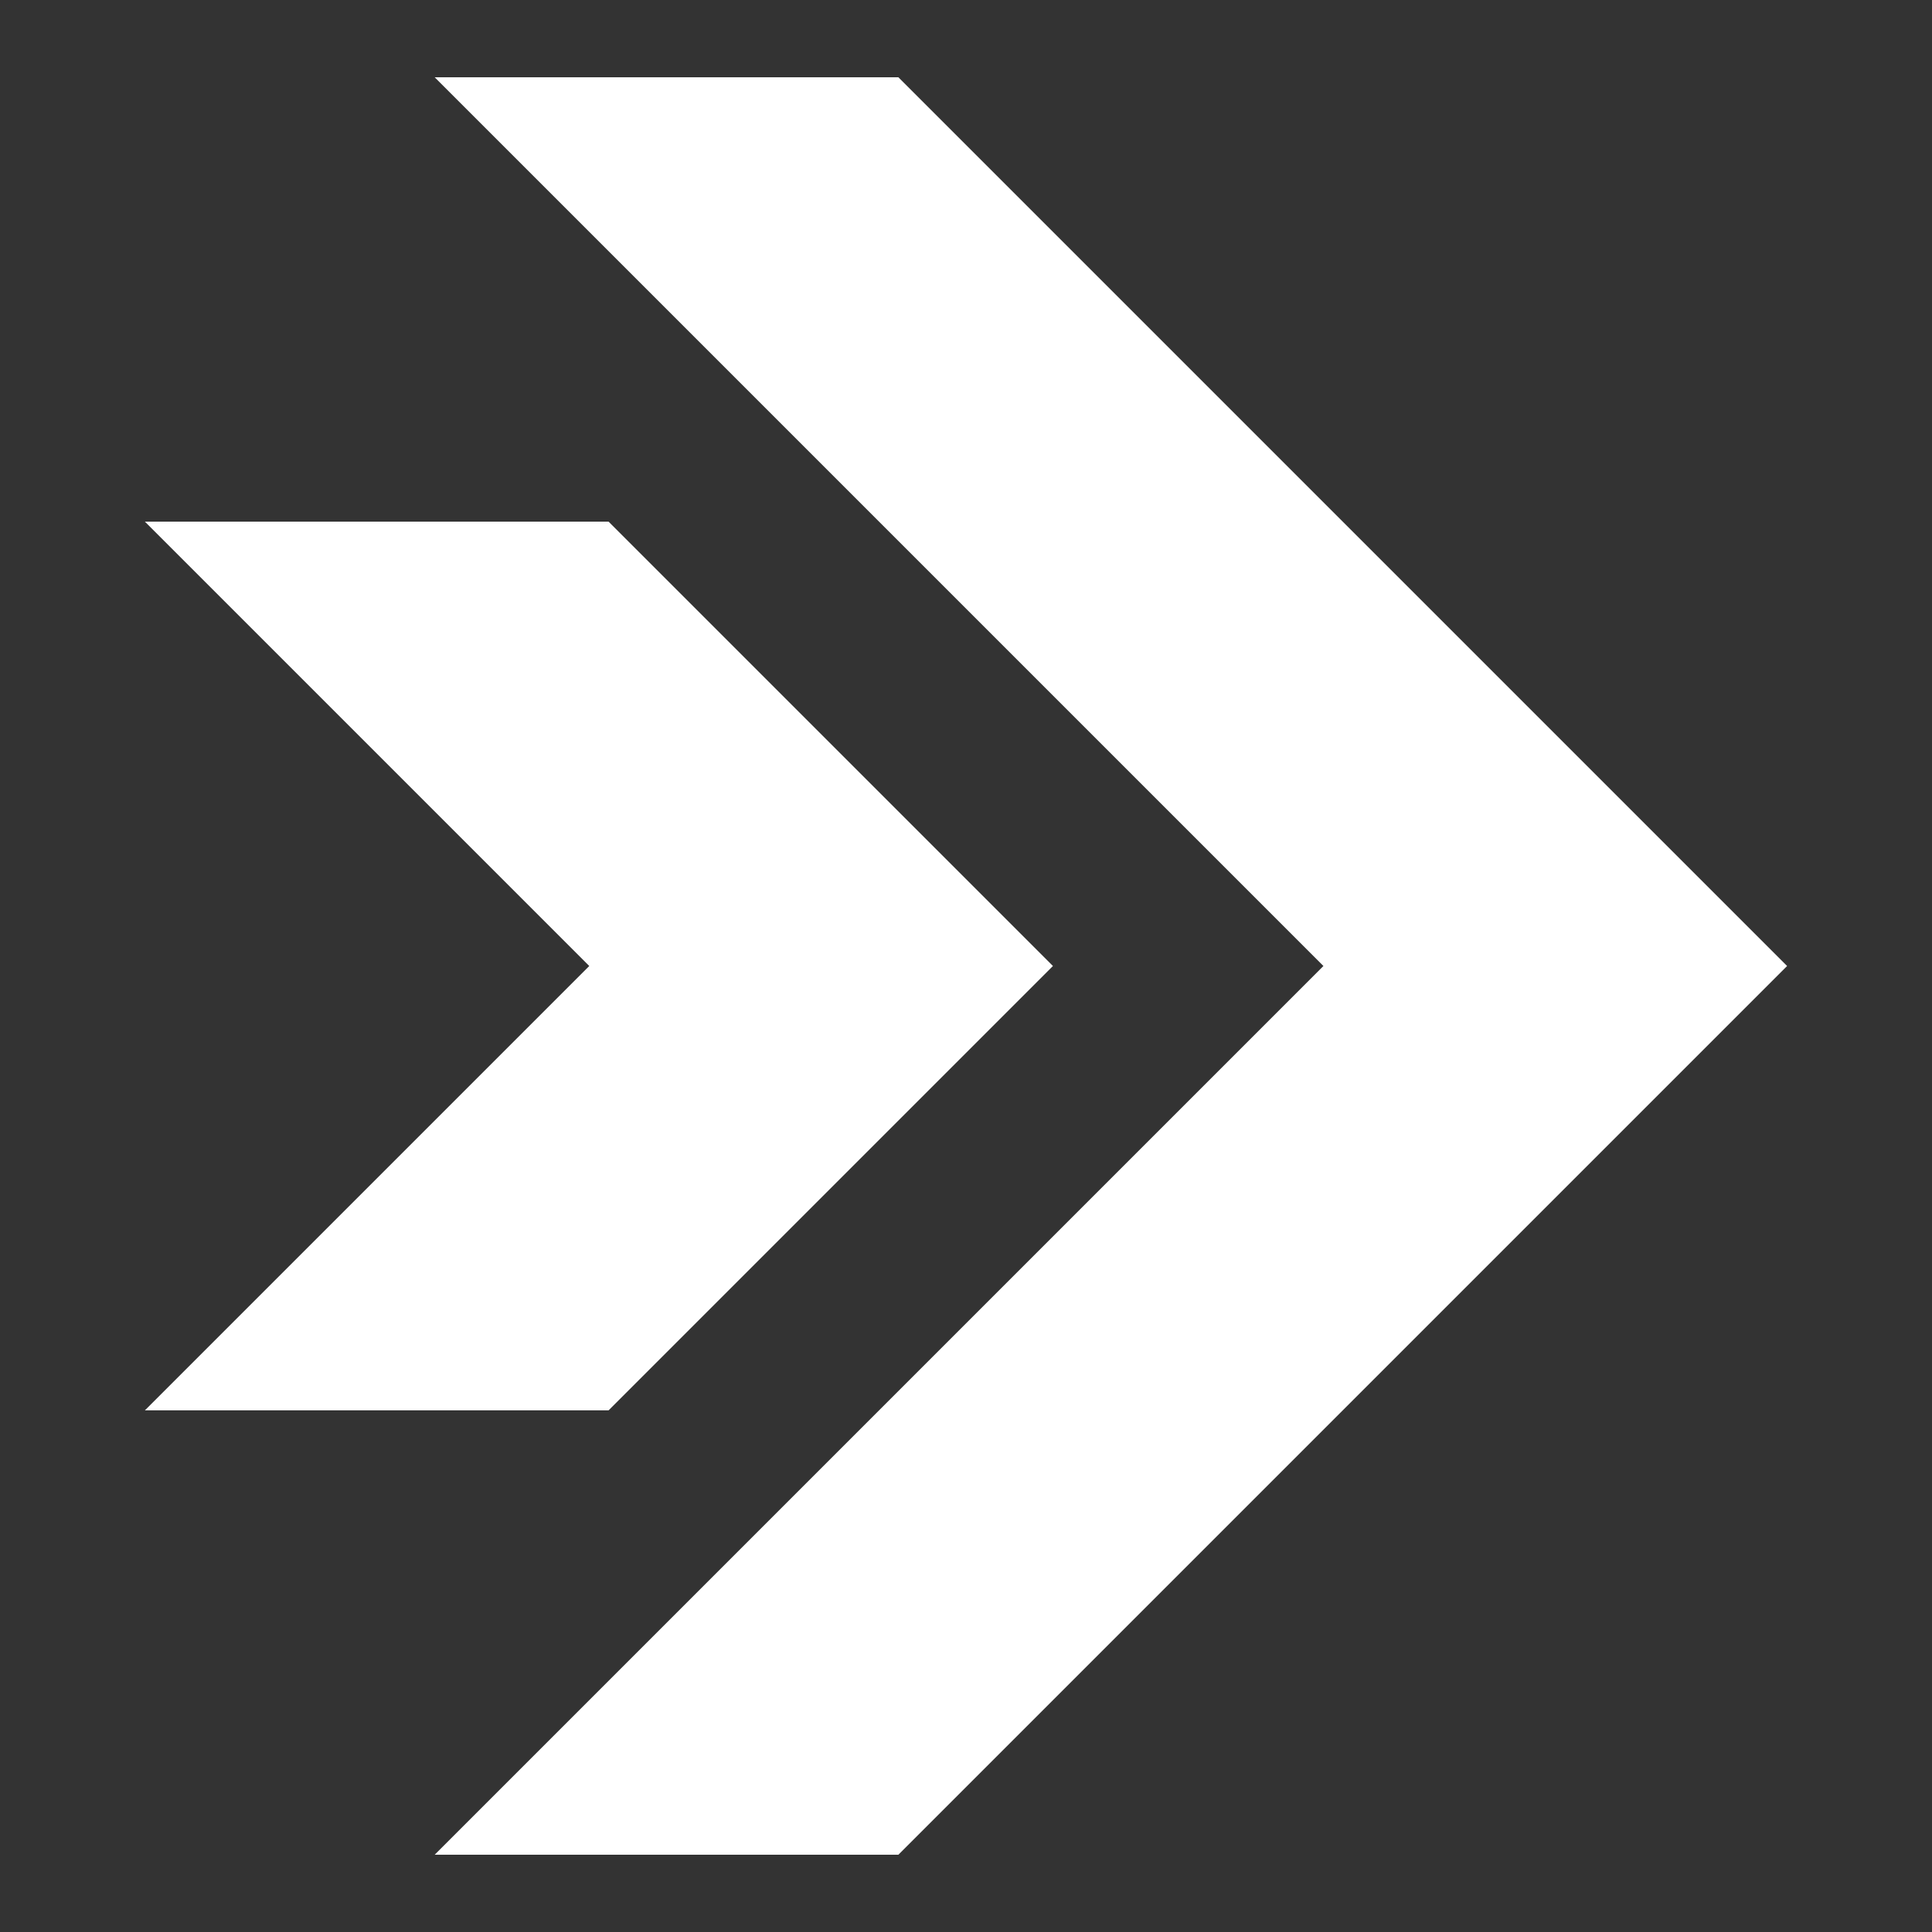 <?xml version="1.0" encoding="UTF-8" standalone="no"?>
<!DOCTYPE svg PUBLIC "-//W3C//DTD SVG 1.1//EN" "http://www.w3.org/Graphics/SVG/1.1/DTD/svg11.dtd">
<svg width="100%" height="100%" viewBox="0 0 500 500" version="1.1" xmlns="http://www.w3.org/2000/svg" xmlns:xlink="http://www.w3.org/1999/xlink" xml:space="preserve" xmlns:serif="http://www.serif.com/" style="fill-rule:evenodd;clip-rule:evenodd;stroke-linejoin:round;stroke-miterlimit:2;">
    <rect x="0" y="0" width="500" height="500" fill="#333333" stroke="none"/>
    <g transform="matrix(-1,0,0,1,482.5,0)">
        <path d="M140,250L370,480L250,480L20,250L250,20L370,20L140,250ZM330,250L445,365L325,365L210,250L325,135L445,135L330,250Z" style="fill:white;"/>
    </g>
</svg>
